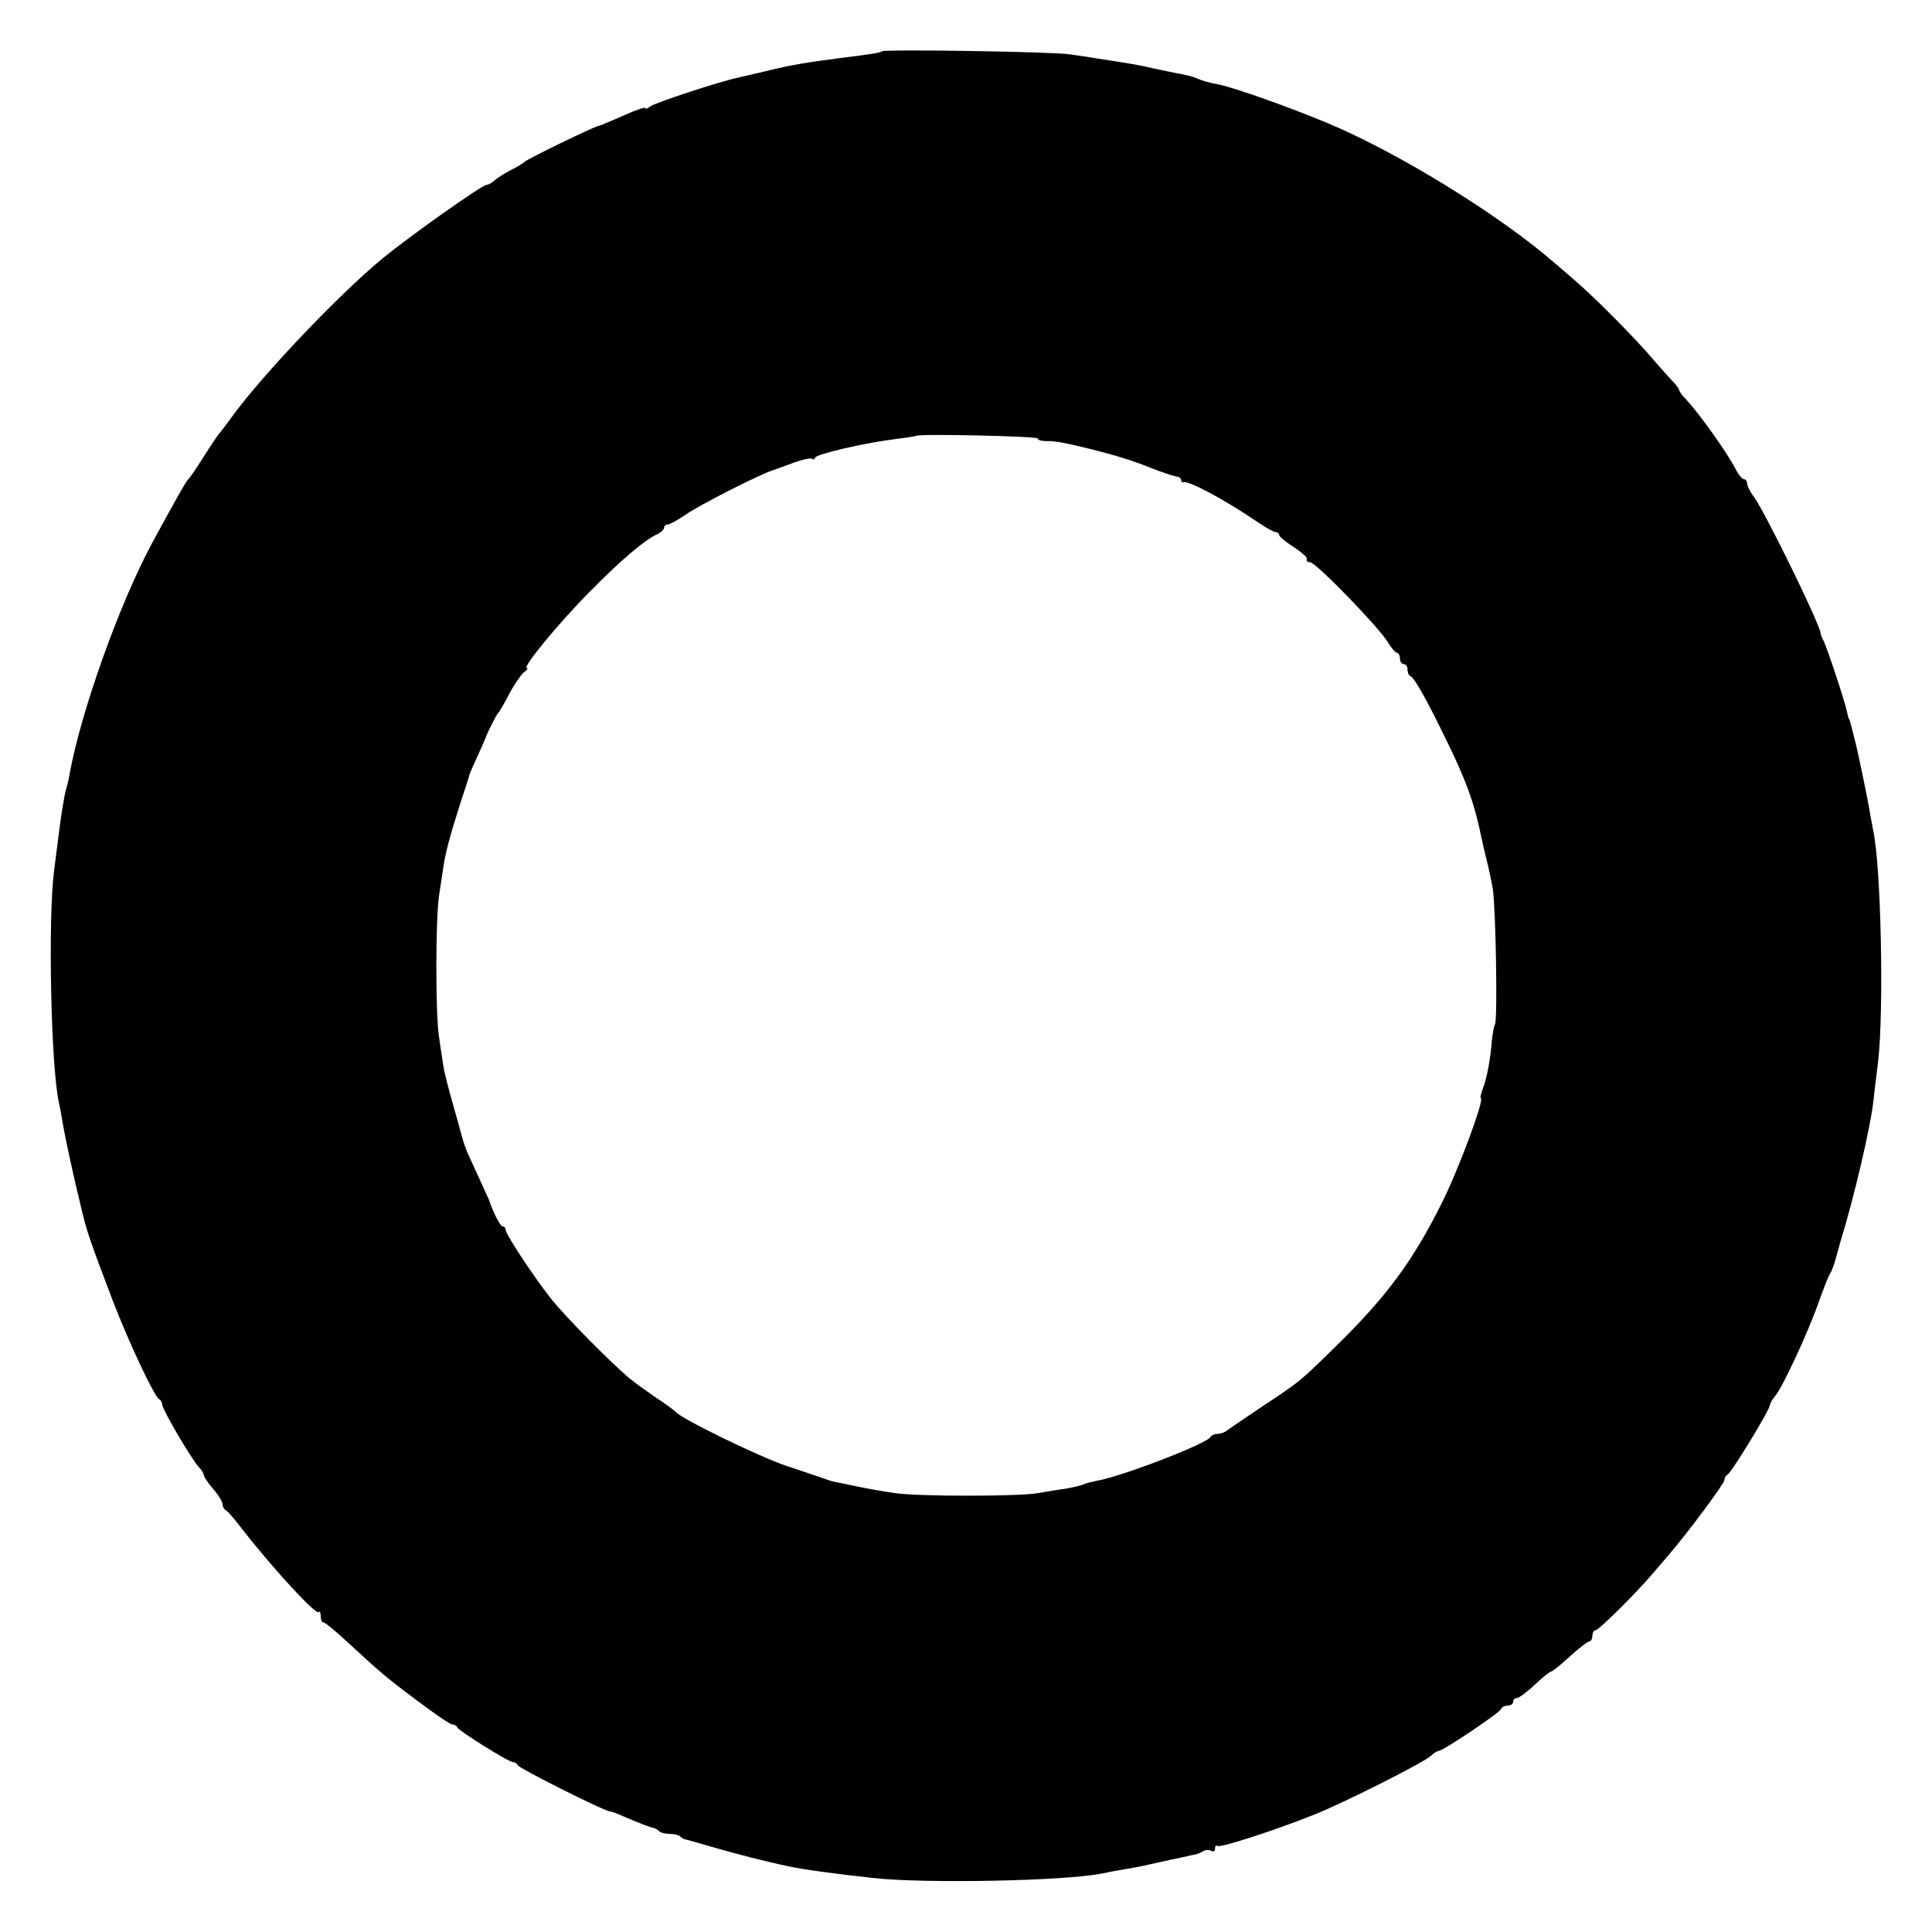<?xml version="1.0" standalone="no"?>
<!DOCTYPE svg PUBLIC "-//W3C//DTD SVG 20010904//EN"
 "http://www.w3.org/TR/2001/REC-SVG-20010904/DTD/svg10.dtd">
<svg version="1.0" xmlns="http://www.w3.org/2000/svg"
 width="512pt" height="512pt" viewBox="0 0 512 512"
 preserveAspectRatio="xMidYMid meet">
<g transform="translate(0,512) scale(0.1,-0.1)"
fill="#000000" stroke="none">
<path d="M2337 4984 c-3 -4 -39 -9 -112 -18 -84 -11 -122 -17 -185 -32 -36 -9
-74 -17 -85 -20 -45 -9 -221 -67 -232 -76 -7 -6 -13 -8 -13 -4 0 3 -26 -6 -57
-20 -32 -14 -62 -27 -68 -28 -16 -4 -189 -88 -195 -95 -3 -3 -18 -13 -35 -21
-16 -8 -36 -21 -43 -27 -7 -7 -18 -13 -23 -13 -11 0 -204 -136 -274 -194 -115
-94 -321 -311 -400 -420 -11 -16 -25 -33 -30 -40 -6 -6 -26 -36 -45 -66 -19
-30 -37 -57 -41 -60 -6 -5 -44 -73 -99 -175 -85 -160 -184 -437 -215 -603 -2
-13 -6 -31 -9 -40 -3 -9 -8 -37 -12 -62 -7 -48 -8 -59 -21 -160 -16 -128 -8
-517 13 -611 3 -13 7 -37 10 -54 7 -42 30 -148 49 -225 15 -64 22 -84 85 -250
40 -104 110 -254 122 -258 4 -2 8 -9 8 -15 0 -12 78 -145 97 -165 7 -7 13 -17
13 -21 0 -4 11 -21 25 -37 14 -16 25 -34 25 -41 0 -6 4 -13 8 -15 4 -1 23 -23
42 -48 84 -108 197 -230 204 -222 3 3 6 -2 6 -11 0 -9 3 -17 8 -17 4 0 32 -23
62 -51 88 -81 100 -92 187 -157 45 -34 86 -62 92 -62 5 0 11 -3 13 -8 4 -9
136 -92 148 -92 4 0 10 -3 12 -8 3 -8 230 -122 243 -122 4 0 21 -6 38 -14 40
-17 70 -29 79 -30 3 -1 10 -4 14 -8 4 -5 17 -8 29 -8 12 0 25 -3 29 -8 4 -4
11 -7 14 -7 4 -1 34 -9 67 -19 69 -20 147 -40 205 -52 36 -8 124 -20 225 -31
137 -15 506 -8 605 12 14 3 40 8 59 11 37 6 54 10 121 25 25 5 52 11 60 13 9
1 21 5 28 10 6 4 17 4 22 1 6 -3 10 -1 10 6 0 7 3 10 6 7 6 -6 152 41 254 82
73 28 291 138 311 156 8 8 18 14 22 14 11 0 162 101 165 111 2 5 10 9 18 9 8
0 14 5 14 10 0 6 4 10 10 10 5 0 27 16 47 35 20 19 40 35 43 35 4 0 26 18 50
40 24 22 47 40 52 40 4 0 8 7 8 15 0 8 4 15 9 15 8 0 107 98 151 150 12 14 31
36 42 49 51 59 148 190 148 199 0 6 4 12 8 14 9 3 110 168 112 183 1 6 7 17
14 25 19 21 89 172 116 250 13 36 26 70 30 75 4 6 11 24 15 40 5 17 10 35 11
40 36 115 82 311 89 380 2 17 7 62 12 100 16 136 8 522 -13 615 -3 14 -7 39
-10 55 -6 35 -32 161 -40 190 -3 11 -7 27 -9 35 -2 8 -4 15 -5 15 -1 0 -3 8
-5 17 -4 24 -56 181 -64 193 -3 6 -6 13 -6 16 0 21 -145 317 -176 361 -11 14
-19 31 -19 37 0 6 -4 11 -8 11 -5 0 -15 12 -23 28 -23 44 -95 145 -131 184
-10 10 -18 21 -18 24 0 3 -6 11 -12 18 -7 7 -37 40 -66 74 -50 57 -148 156
-202 202 -14 12 -36 31 -50 43 -146 127 -412 291 -600 370 -106 44 -243 93
-290 103 -30 6 -41 9 -60 17 -8 4 -26 8 -40 11 -14 2 -45 9 -70 14 -42 10 -62
13 -152 27 -18 3 -51 8 -73 11 -43 7 -492 14 -498 8z m413 -1026 c0 -4 10 -7
23 -7 22 1 52 -5 117 -21 74 -19 107 -29 160 -50 30 -12 61 -22 68 -23 6 0 12
-4 12 -9 0 -4 3 -7 8 -6 15 3 105 -45 185 -99 26 -18 52 -33 57 -33 6 0 10 -4
10 -8 0 -4 18 -19 39 -32 21 -14 37 -28 34 -32 -2 -5 2 -8 9 -8 15 0 182 -172
206 -212 9 -15 20 -28 24 -28 4 0 8 -7 8 -15 0 -8 5 -15 10 -15 6 0 10 -6 10
-14 0 -8 3 -16 8 -18 10 -5 37 -51 85 -149 63 -127 84 -186 103 -279 3 -14 9
-41 14 -60 5 -19 12 -53 16 -75 8 -51 13 -347 6 -359 -3 -5 -6 -23 -8 -40 -4
-51 -13 -102 -24 -130 -5 -14 -8 -26 -6 -26 12 0 -60 -193 -104 -280 -77 -154
-147 -248 -282 -380 -96 -94 -93 -91 -191 -156 -45 -30 -87 -59 -94 -64 -7 -6
-19 -10 -27 -10 -8 0 -16 -4 -18 -8 -7 -17 -233 -104 -300 -116 -15 -3 -31 -7
-35 -9 -5 -3 -26 -8 -48 -12 -22 -3 -56 -9 -75 -12 -51 -9 -316 -9 -377 0 -29
4 -75 12 -103 18 -29 6 -57 12 -63 13 -7 2 -19 6 -27 9 -8 3 -51 17 -95 32
-70 23 -282 126 -295 144 -3 3 -25 20 -50 36 -24 17 -56 39 -69 50 -48 39
-178 171 -212 215 -47 60 -119 169 -119 181 0 5 -4 9 -8 9 -6 0 -25 36 -36 70
-2 4 -23 50 -57 125 -5 11 -11 29 -14 40 -3 11 -14 52 -25 90 -11 39 -23 84
-25 100 -3 17 -8 53 -12 80 -9 62 -9 314 1 375 4 25 8 54 10 65 5 41 19 92 44
170 14 44 27 82 27 85 1 3 10 23 20 45 10 22 19 42 20 45 4 13 30 66 35 70 3
3 16 25 29 50 13 25 31 51 39 58 9 6 12 12 8 12 -13 0 87 122 169 204 81 82
142 134 176 150 11 5 19 13 19 18 0 4 4 8 10 8 5 0 26 12 47 26 37 26 193 105
229 117 11 4 37 13 58 21 22 8 43 13 48 10 4 -3 8 -1 8 3 0 9 134 40 217 50
26 3 49 7 51 8 7 6 322 -1 322 -7z"/>
</g>
</svg>
